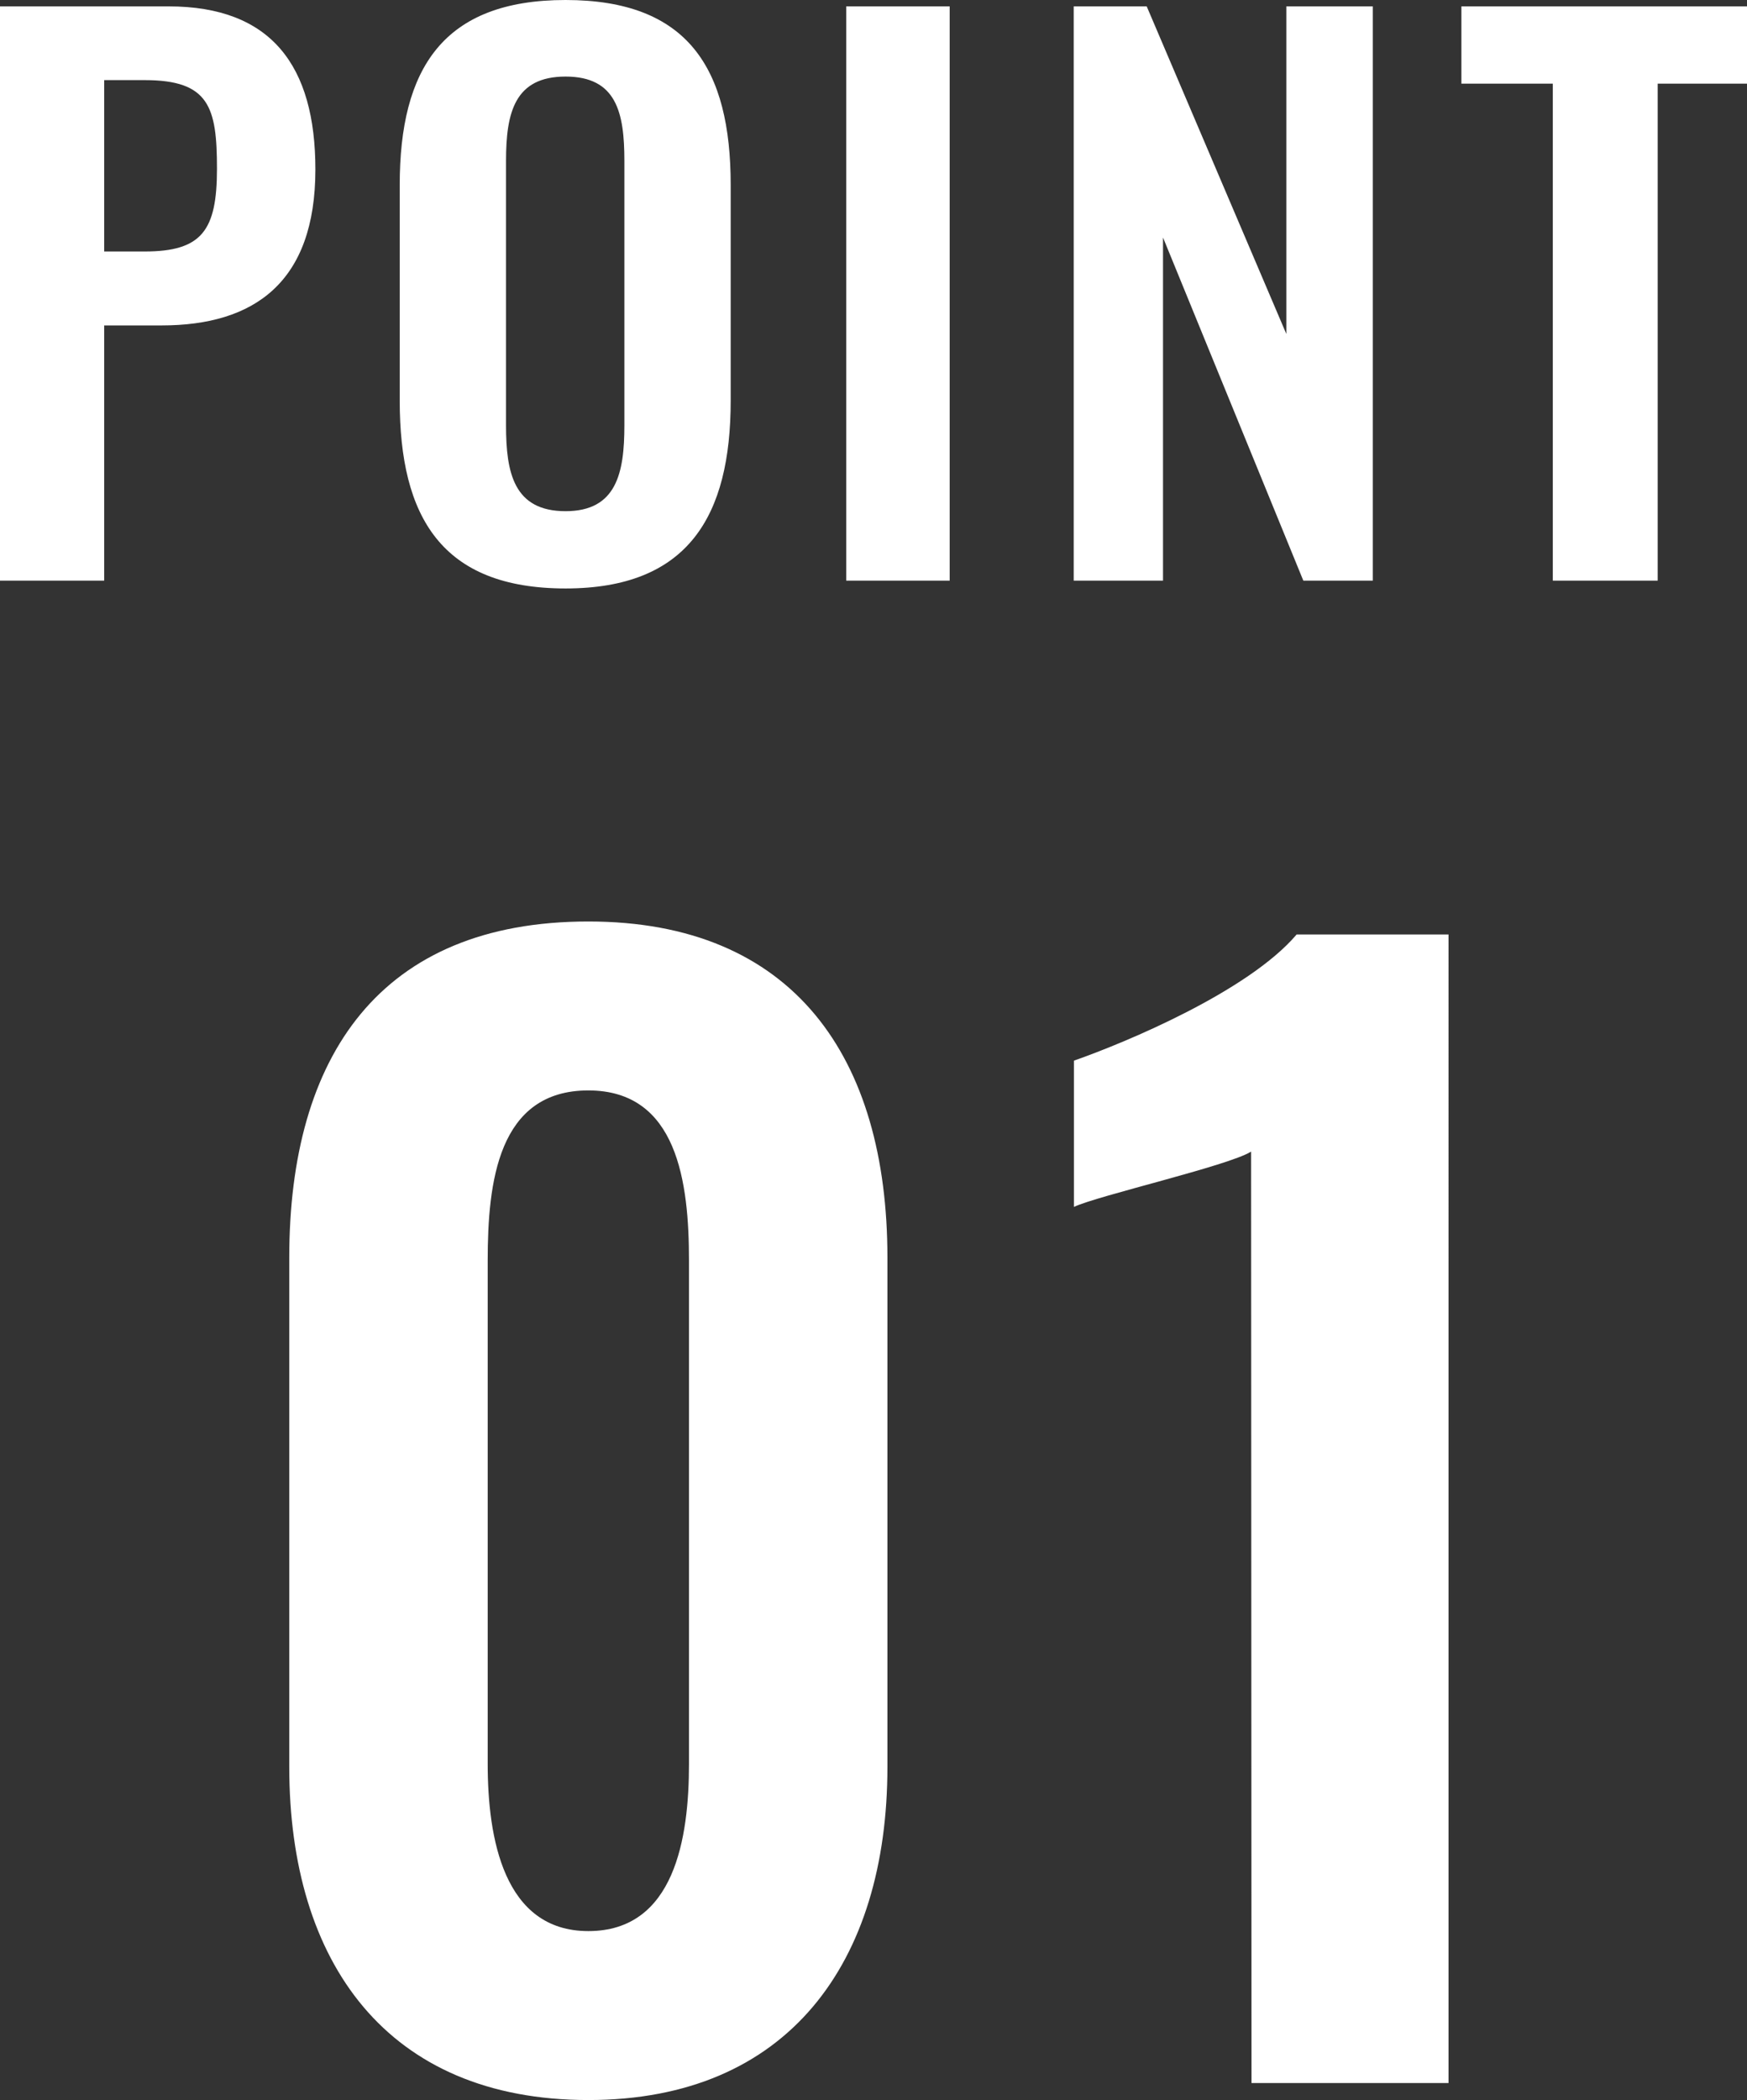 <svg xmlns="http://www.w3.org/2000/svg" width="34.51" height="41.468" viewBox="0 0 34.51 41.468">
  <rect x="0" y="0" width="34.51" height="41.468" fill="#333333" stroke="none"/>
  <g id="txt_point01" transform="translate(-89.854 -6973.009)">
    <path id="パス_862" data-name="パス 862" d="M7.476.336c3.948,0,5.908-2.716,5.908-6.58V-16.3c0-3.948-1.848-6.636-5.908-6.636-4.116,0-5.908,2.66-5.908,6.636V-6.244C1.568-2.38,3.5.336,7.476.336ZM7.476-3C5.8-3,5.488-4.844,5.488-6.3v-9.94c0-1.54.2-3.36,1.988-3.36,1.764,0,1.988,1.82,1.988,3.36V-6.3C9.464-4.844,9.184-3,7.476-3Zm13.1,3h3.892V-22.68h-3c-.952,1.12-3.36,2.128-4.4,2.492V-17.3c.476-.224,3.052-.812,3.5-1.092Z" transform="translate(94 7014.141)" fill="#fff"/>
    <path id="パス_861" data-name="パス 861" d="M.854,0H2.912V-5.04H4.046c1.834,0,3.038-.854,3.038-3.08,0-2.044-.868-3.22-2.9-3.22H.854ZM2.912-6.5V-9.884h.8c1.274,0,1.428.532,1.428,1.75S4.844-6.5,3.71-6.5ZM12.026.154c2.422,0,3.262-1.428,3.262-3.71V-7.812c0-2.3-.84-3.654-3.262-3.654S8.75-10.108,8.75-7.812v4.256C8.75-1.26,9.576.154,12.026.154Zm0-1.526c-1.022,0-1.176-.756-1.176-1.694V-8.288c0-.952.168-1.666,1.176-1.666s1.162.714,1.162,1.666v5.222C13.188-2.128,13.034-1.372,12.026-1.372ZM17.57,0h2.044V-11.34H17.57Zm4.494,0h1.764V-6.776L26.6,0h1.372V-11.34H26.264v6.468L23.506-11.34H22.064Zm9.464,0H33.6V-9.814h1.764V-11.34H29.722v1.526h1.806Z" transform="translate(89 6984.475)" fill="#fff"/>
  </g>
</svg>
